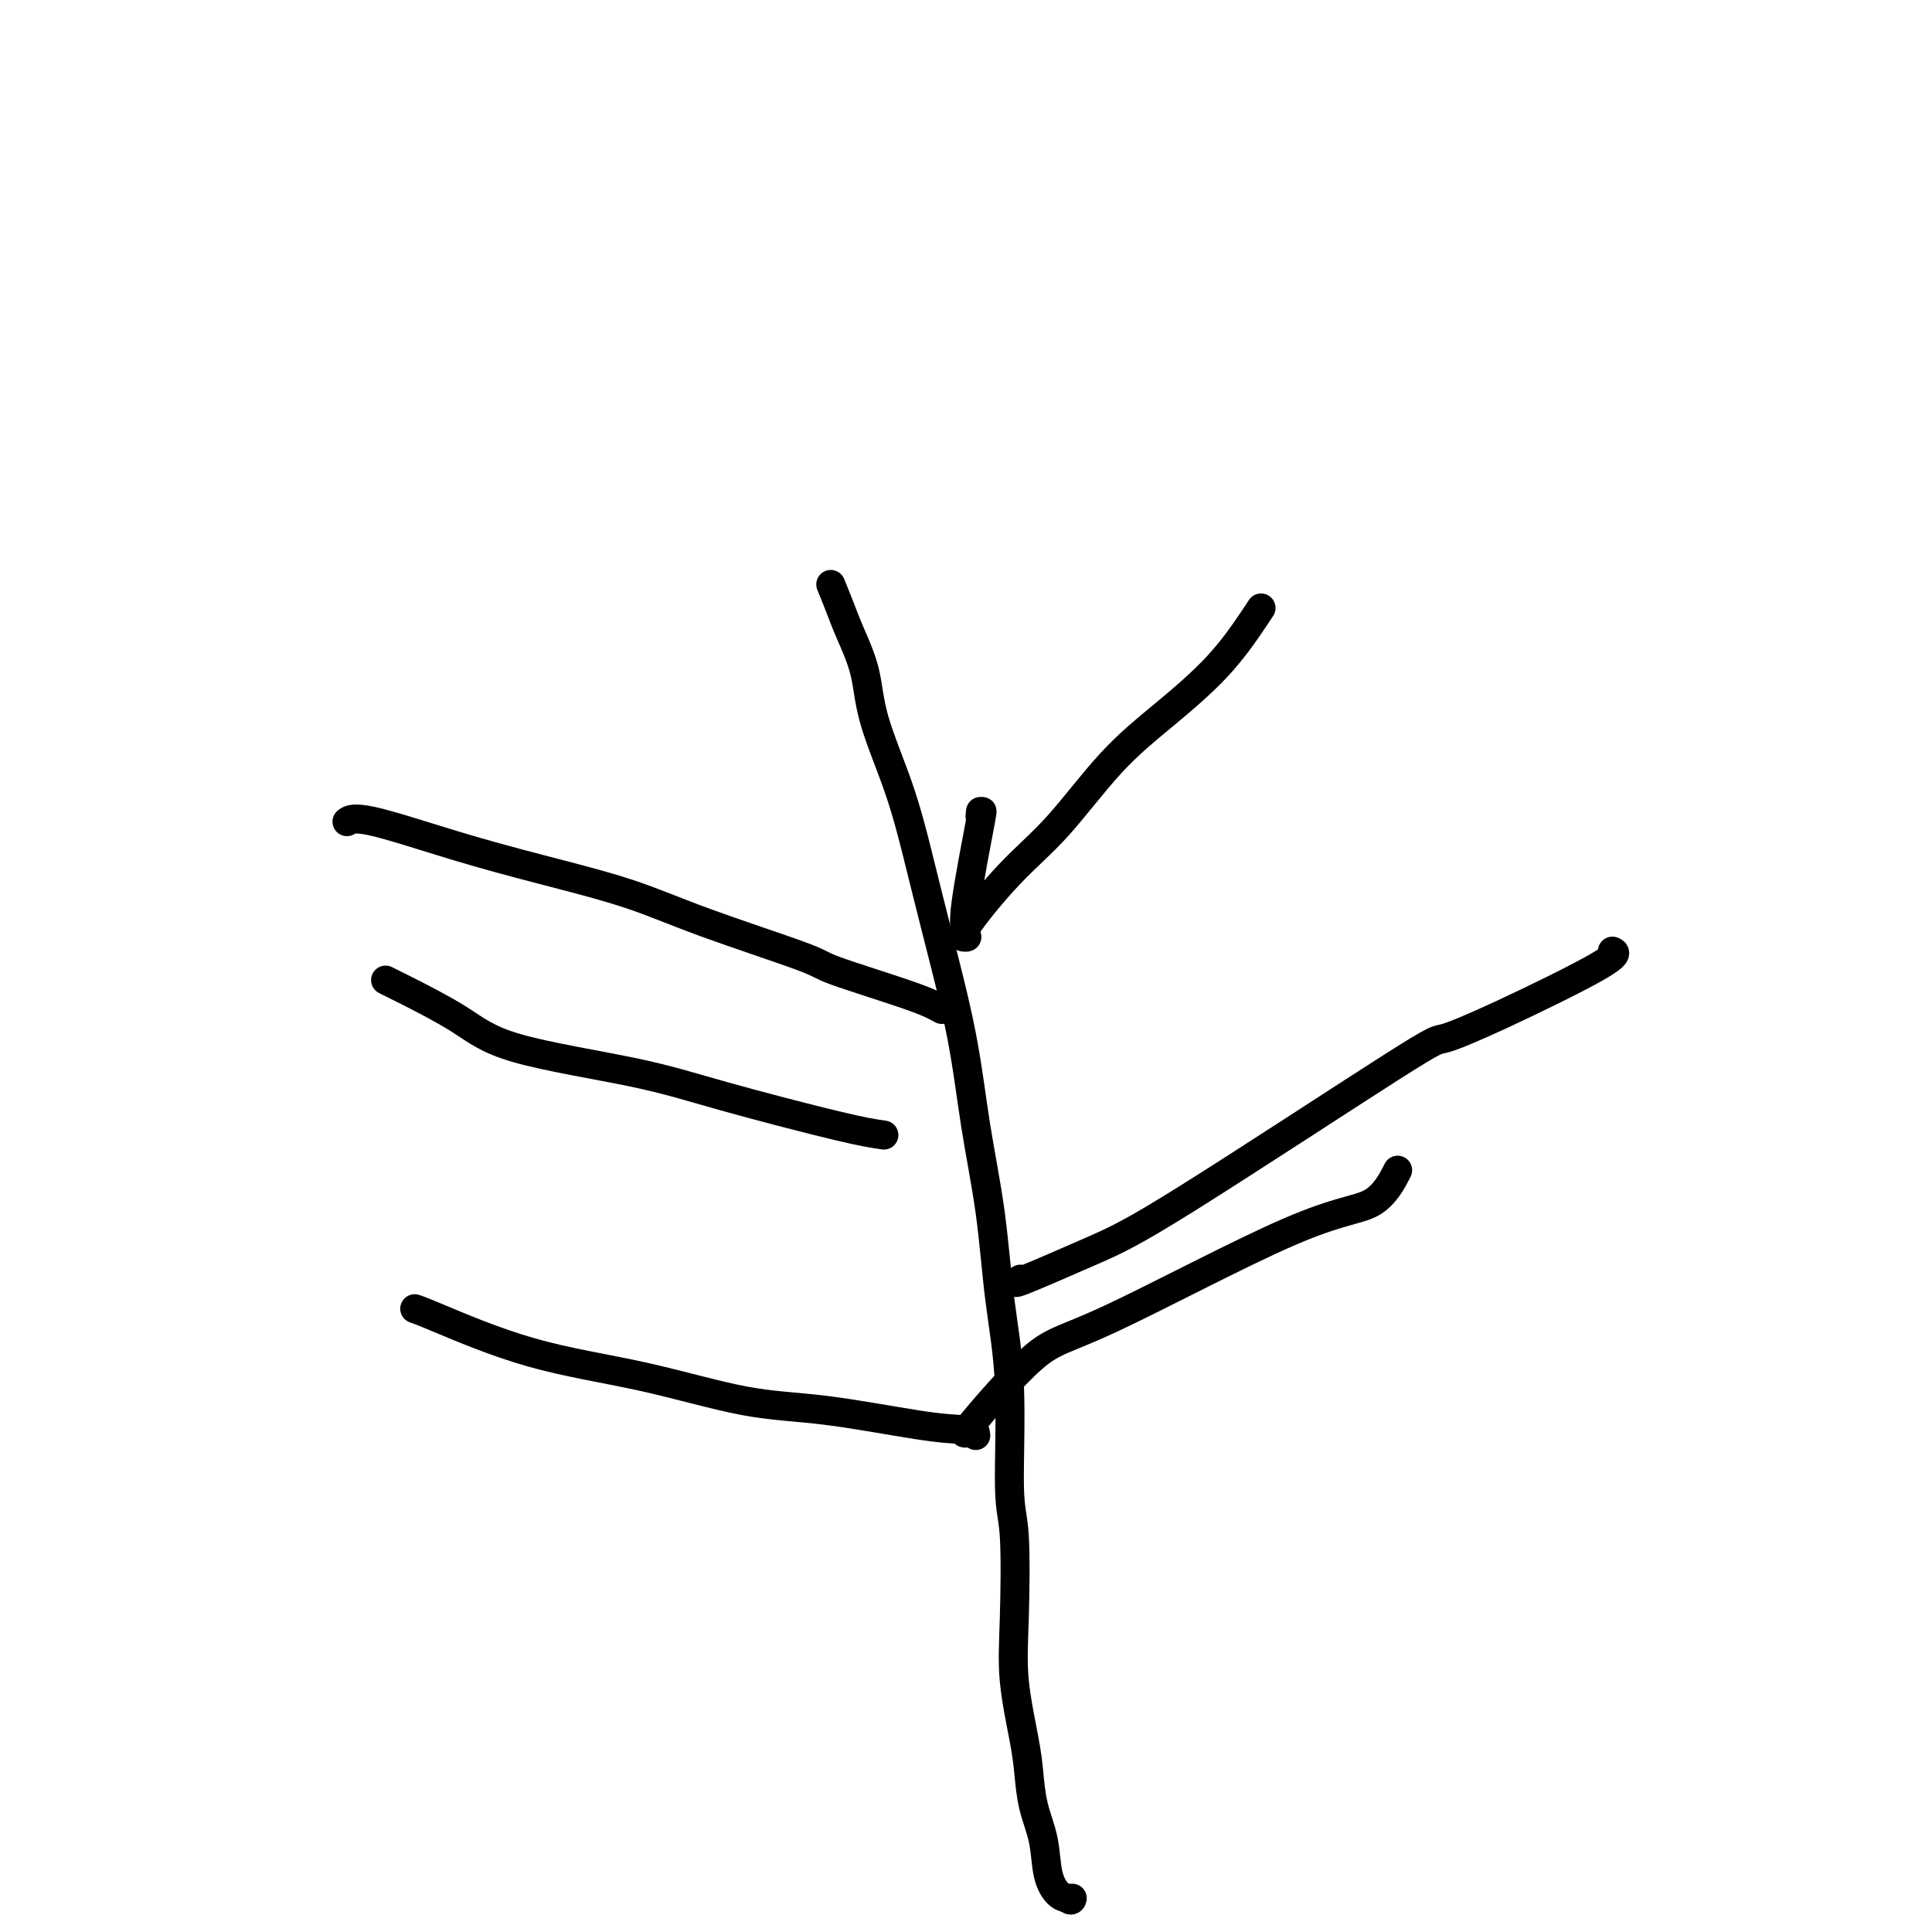 <svg viewBox='0 0 400 400' version='1.1' xmlns='http://www.w3.org/2000/svg' xmlns:xlink='http://www.w3.org/1999/xlink'><g fill='none' stroke='#000000' stroke-width='6' stroke-linecap='round' stroke-linejoin='round'><path d='M172,121c0.703,1.733 1.405,3.465 2,5c0.595,1.535 1.082,2.872 2,5c0.918,2.128 2.267,5.047 3,8c0.733,2.953 0.850,5.940 2,10c1.150,4.060 3.332,9.193 5,14c1.668,4.807 2.821,9.288 4,14c1.179,4.712 2.384,9.656 4,16c1.616,6.344 3.642,14.087 5,21c1.358,6.913 2.048,12.996 3,19c0.952,6.004 2.168,11.929 3,18c0.832,6.071 1.281,12.290 2,18c0.719,5.710 1.707,10.912 2,18c0.293,7.088 -0.111,16.061 0,21c0.111,4.939 0.737,5.844 1,10c0.263,4.156 0.163,11.561 0,17c-0.163,5.439 -0.391,8.910 0,13c0.391,4.090 1.399,8.799 2,12c0.601,3.201 0.794,4.892 1,7c0.206,2.108 0.425,4.631 1,7c0.575,2.369 1.505,4.583 2,7c0.495,2.417 0.556,5.035 1,7c0.444,1.965 1.270,3.276 2,4c0.730,0.724 1.365,0.862 2,1'/><path d='M221,393c0.844,0.778 0.956,0.222 1,0c0.044,-0.222 0.022,-0.111 0,0'/><path d='M203,168c-0.091,0.779 -0.183,1.557 0,1c0.183,-0.557 0.639,-2.451 0,1c-0.639,3.451 -2.374,12.247 -3,17c-0.626,4.753 -0.141,5.464 0,6c0.141,0.536 -0.060,0.899 0,1c0.060,0.101 0.381,-0.059 0,0c-0.381,0.059 -1.465,0.337 0,-2c1.465,-2.337 5.478,-7.289 9,-11c3.522,-3.711 6.554,-6.181 10,-10c3.446,-3.819 7.305,-8.989 11,-13c3.695,-4.011 7.225,-6.865 11,-10c3.775,-3.135 7.795,-6.552 11,-10c3.205,-3.448 5.594,-6.928 7,-9c1.406,-2.072 1.830,-2.735 2,-3c0.170,-0.265 0.085,-0.133 0,0'/><path d='M211,265c0.235,-0.148 0.470,-0.297 0,0c-0.470,0.297 -1.646,1.038 1,0c2.646,-1.038 9.113,-3.857 14,-6c4.887,-2.143 8.194,-3.610 20,-11c11.806,-7.390 32.112,-20.702 42,-27c9.888,-6.298 9.357,-5.583 11,-6c1.643,-0.417 5.461,-1.968 12,-5c6.539,-3.032 15.799,-7.547 20,-10c4.201,-2.453 3.343,-2.844 3,-3c-0.343,-0.156 -0.172,-0.078 0,0'/><path d='M195,209c-1.336,-0.747 -2.672,-1.493 -7,-3c-4.328,-1.507 -11.647,-3.774 -15,-5c-3.353,-1.226 -2.739,-1.410 -7,-3c-4.261,-1.590 -13.396,-4.585 -20,-7c-6.604,-2.415 -10.677,-4.251 -16,-6c-5.323,-1.749 -11.896,-3.411 -18,-5c-6.104,-1.589 -11.739,-3.106 -18,-5c-6.261,-1.894 -13.147,-4.164 -17,-5c-3.853,-0.836 -4.672,-0.239 -5,0c-0.328,0.239 -0.164,0.119 0,0'/><path d='M183,235c-2.024,-0.287 -4.047,-0.574 -10,-2c-5.953,-1.426 -15.835,-3.993 -23,-6c-7.165,-2.007 -11.612,-3.456 -19,-5c-7.388,-1.544 -17.717,-3.185 -24,-5c-6.283,-1.815 -8.519,-3.806 -12,-6c-3.481,-2.194 -8.206,-4.591 -11,-6c-2.794,-1.409 -3.655,-1.831 -4,-2c-0.345,-0.169 -0.172,-0.084 0,0'/><path d='M202,297c0.023,0.189 0.047,0.378 0,0c-0.047,-0.378 -0.163,-1.324 -1,-1c-0.837,0.324 -2.395,1.917 0,-1c2.395,-2.917 8.744,-10.345 13,-14c4.256,-3.655 6.419,-3.537 16,-8c9.581,-4.463 26.578,-13.505 37,-18c10.422,-4.495 14.267,-4.441 17,-6c2.733,-1.559 4.352,-4.731 5,-6c0.648,-1.269 0.324,-0.634 0,0'/><path d='M200,296c-2.460,-0.110 -4.919,-0.220 -10,-1c-5.081,-0.780 -12.782,-2.230 -19,-3c-6.218,-0.770 -10.952,-0.861 -17,-2c-6.048,-1.139 -13.411,-3.324 -21,-5c-7.589,-1.676 -15.405,-2.841 -23,-5c-7.595,-2.159 -14.968,-5.312 -19,-7c-4.032,-1.688 -4.723,-1.911 -5,-2c-0.277,-0.089 -0.138,-0.045 0,0'/></g>
</svg>